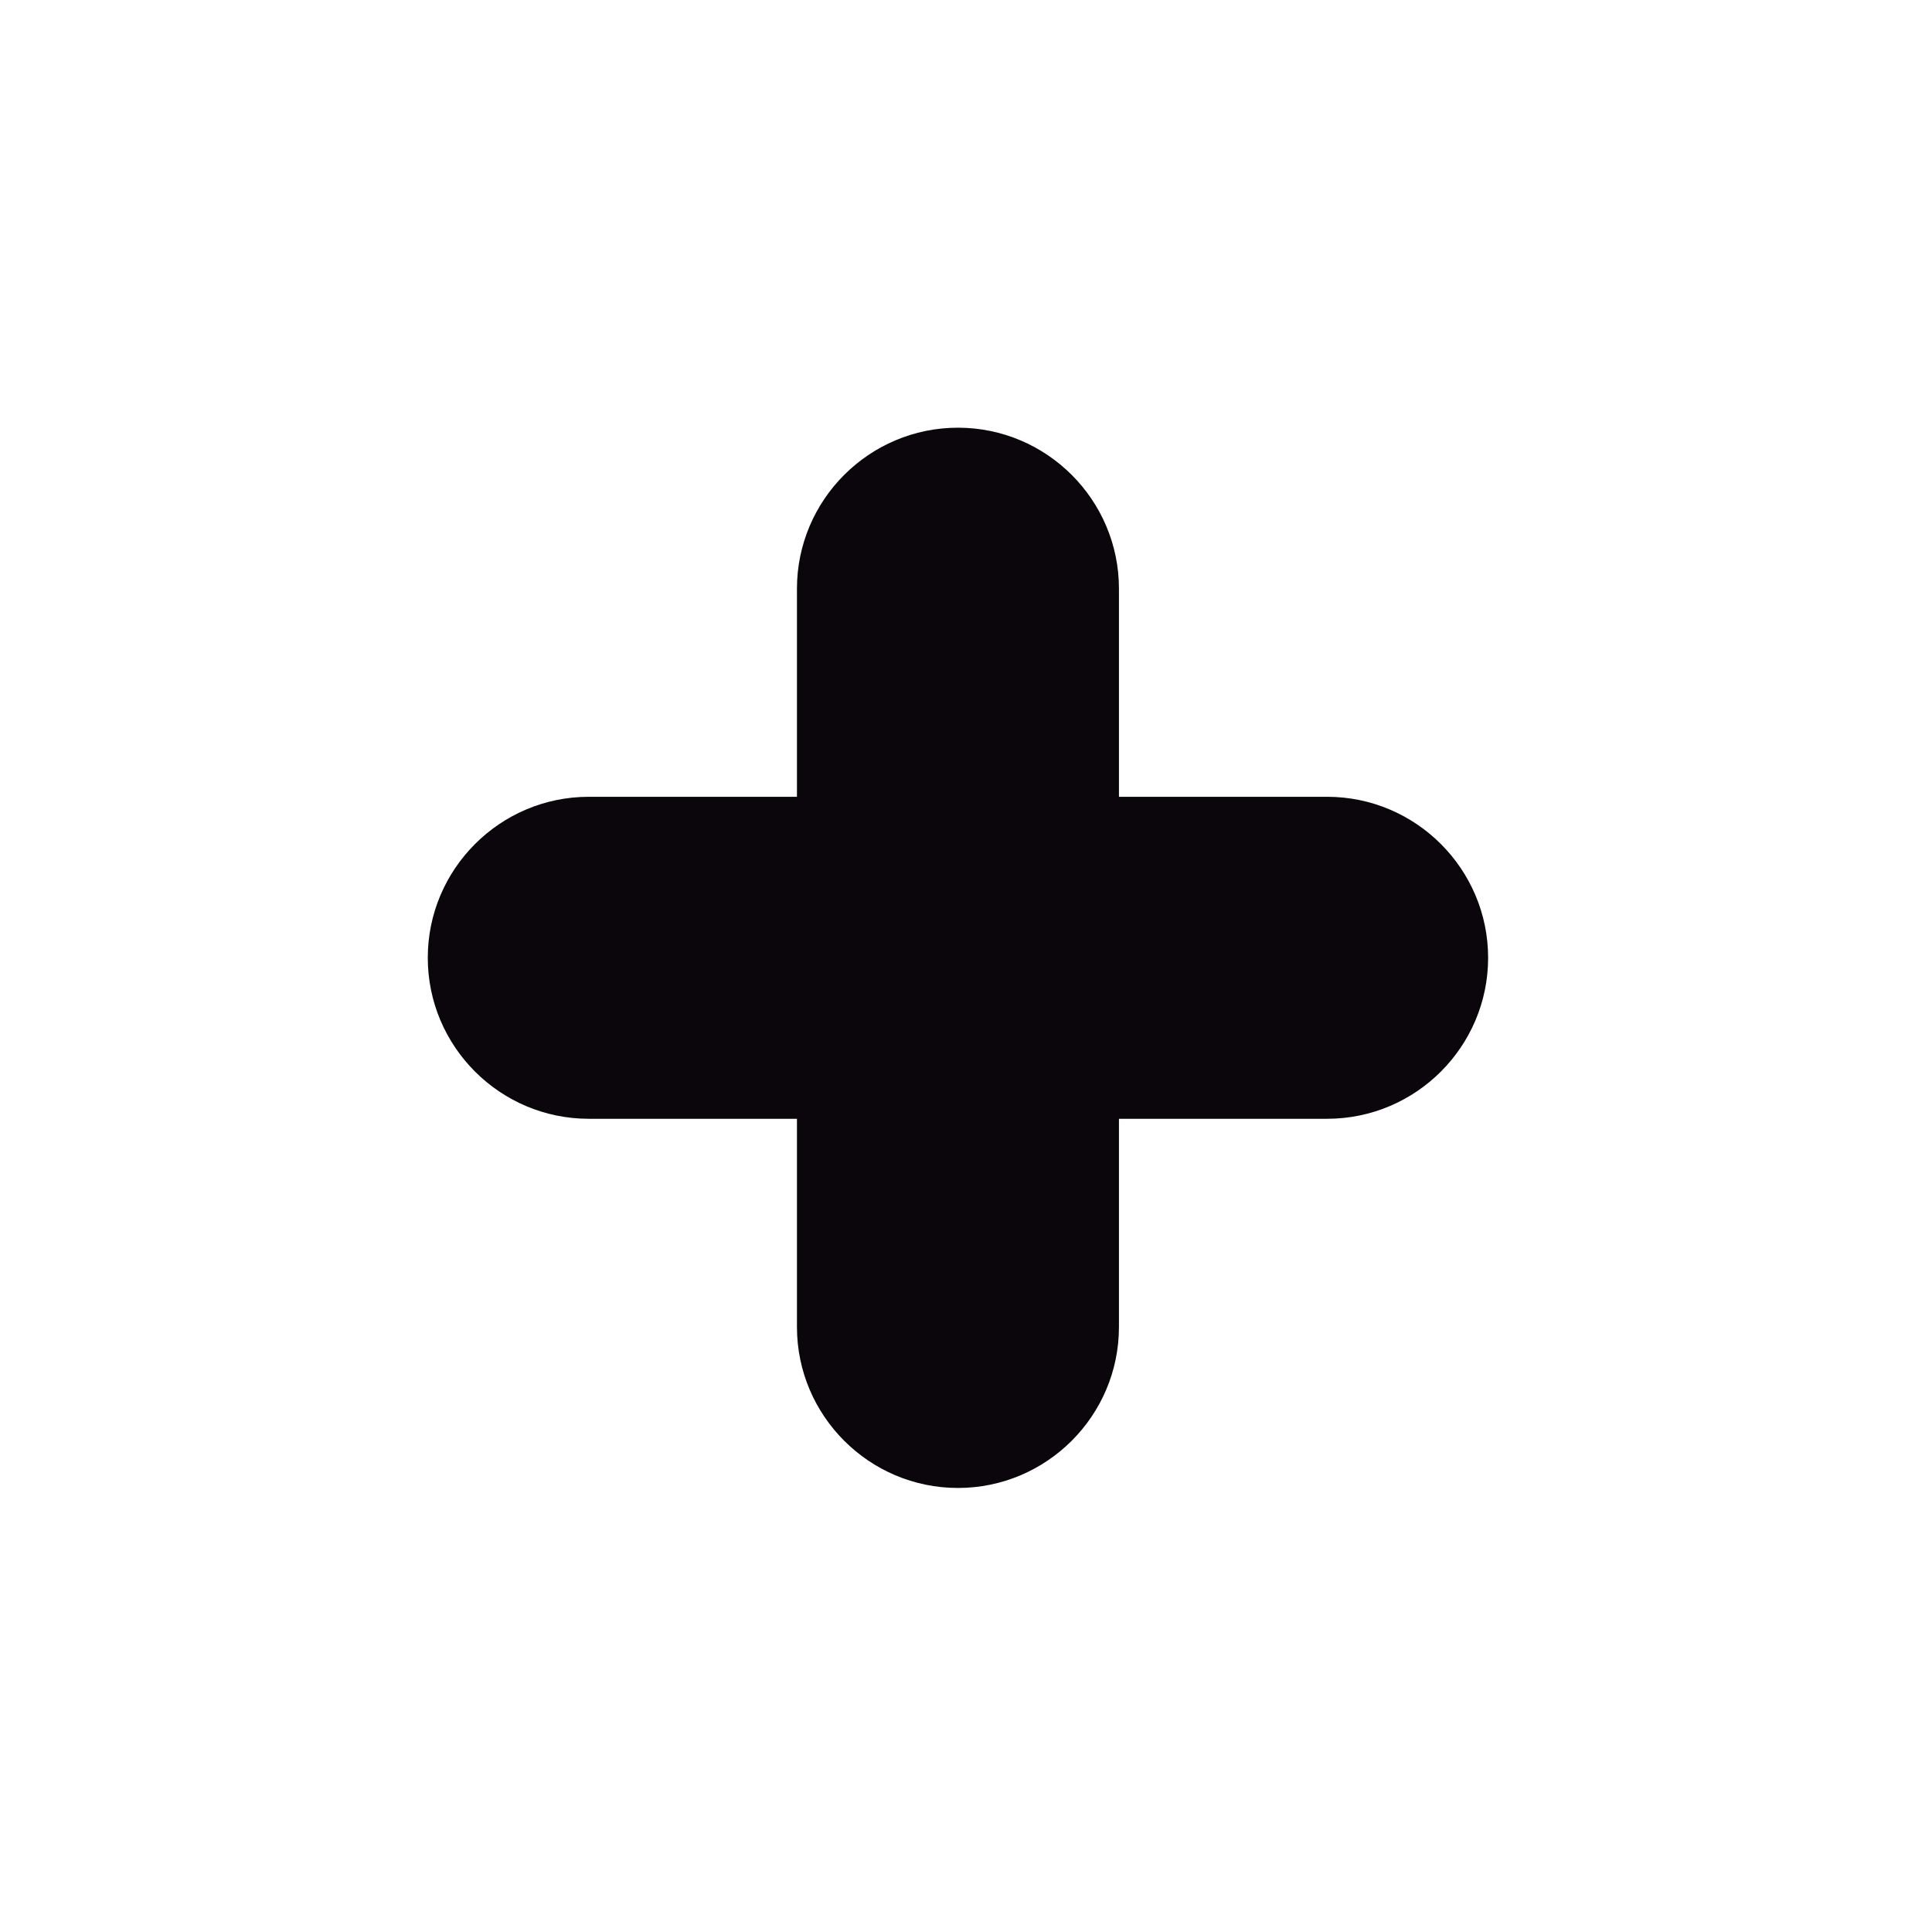 <svg width="24" height="24" viewBox="0 0 24 24" fill="none" xmlns="http://www.w3.org/2000/svg">
<g id="padding">
<path id="Union" fill-rule="evenodd" clip-rule="evenodd" d="M16.486 9.898L13.9 9.898L13.9 7.313C13.9 6.21 13.002 5.313 11.9 5.313C10.798 5.313 9.9 6.21 9.9 7.313L9.9 9.898H7.314C6.212 9.898 5.314 10.796 5.314 11.898C5.314 13.001 6.212 13.898 7.314 13.898H9.9L9.9 16.484C9.9 17.587 10.798 18.484 11.9 18.484C13.002 18.484 13.9 17.587 13.9 16.484L13.9 13.898L16.486 13.898C17.588 13.898 18.486 13.001 18.486 11.898C18.486 10.796 17.588 9.898 16.486 9.898Z" fill="#0B060C"/>
</g>
</svg>
